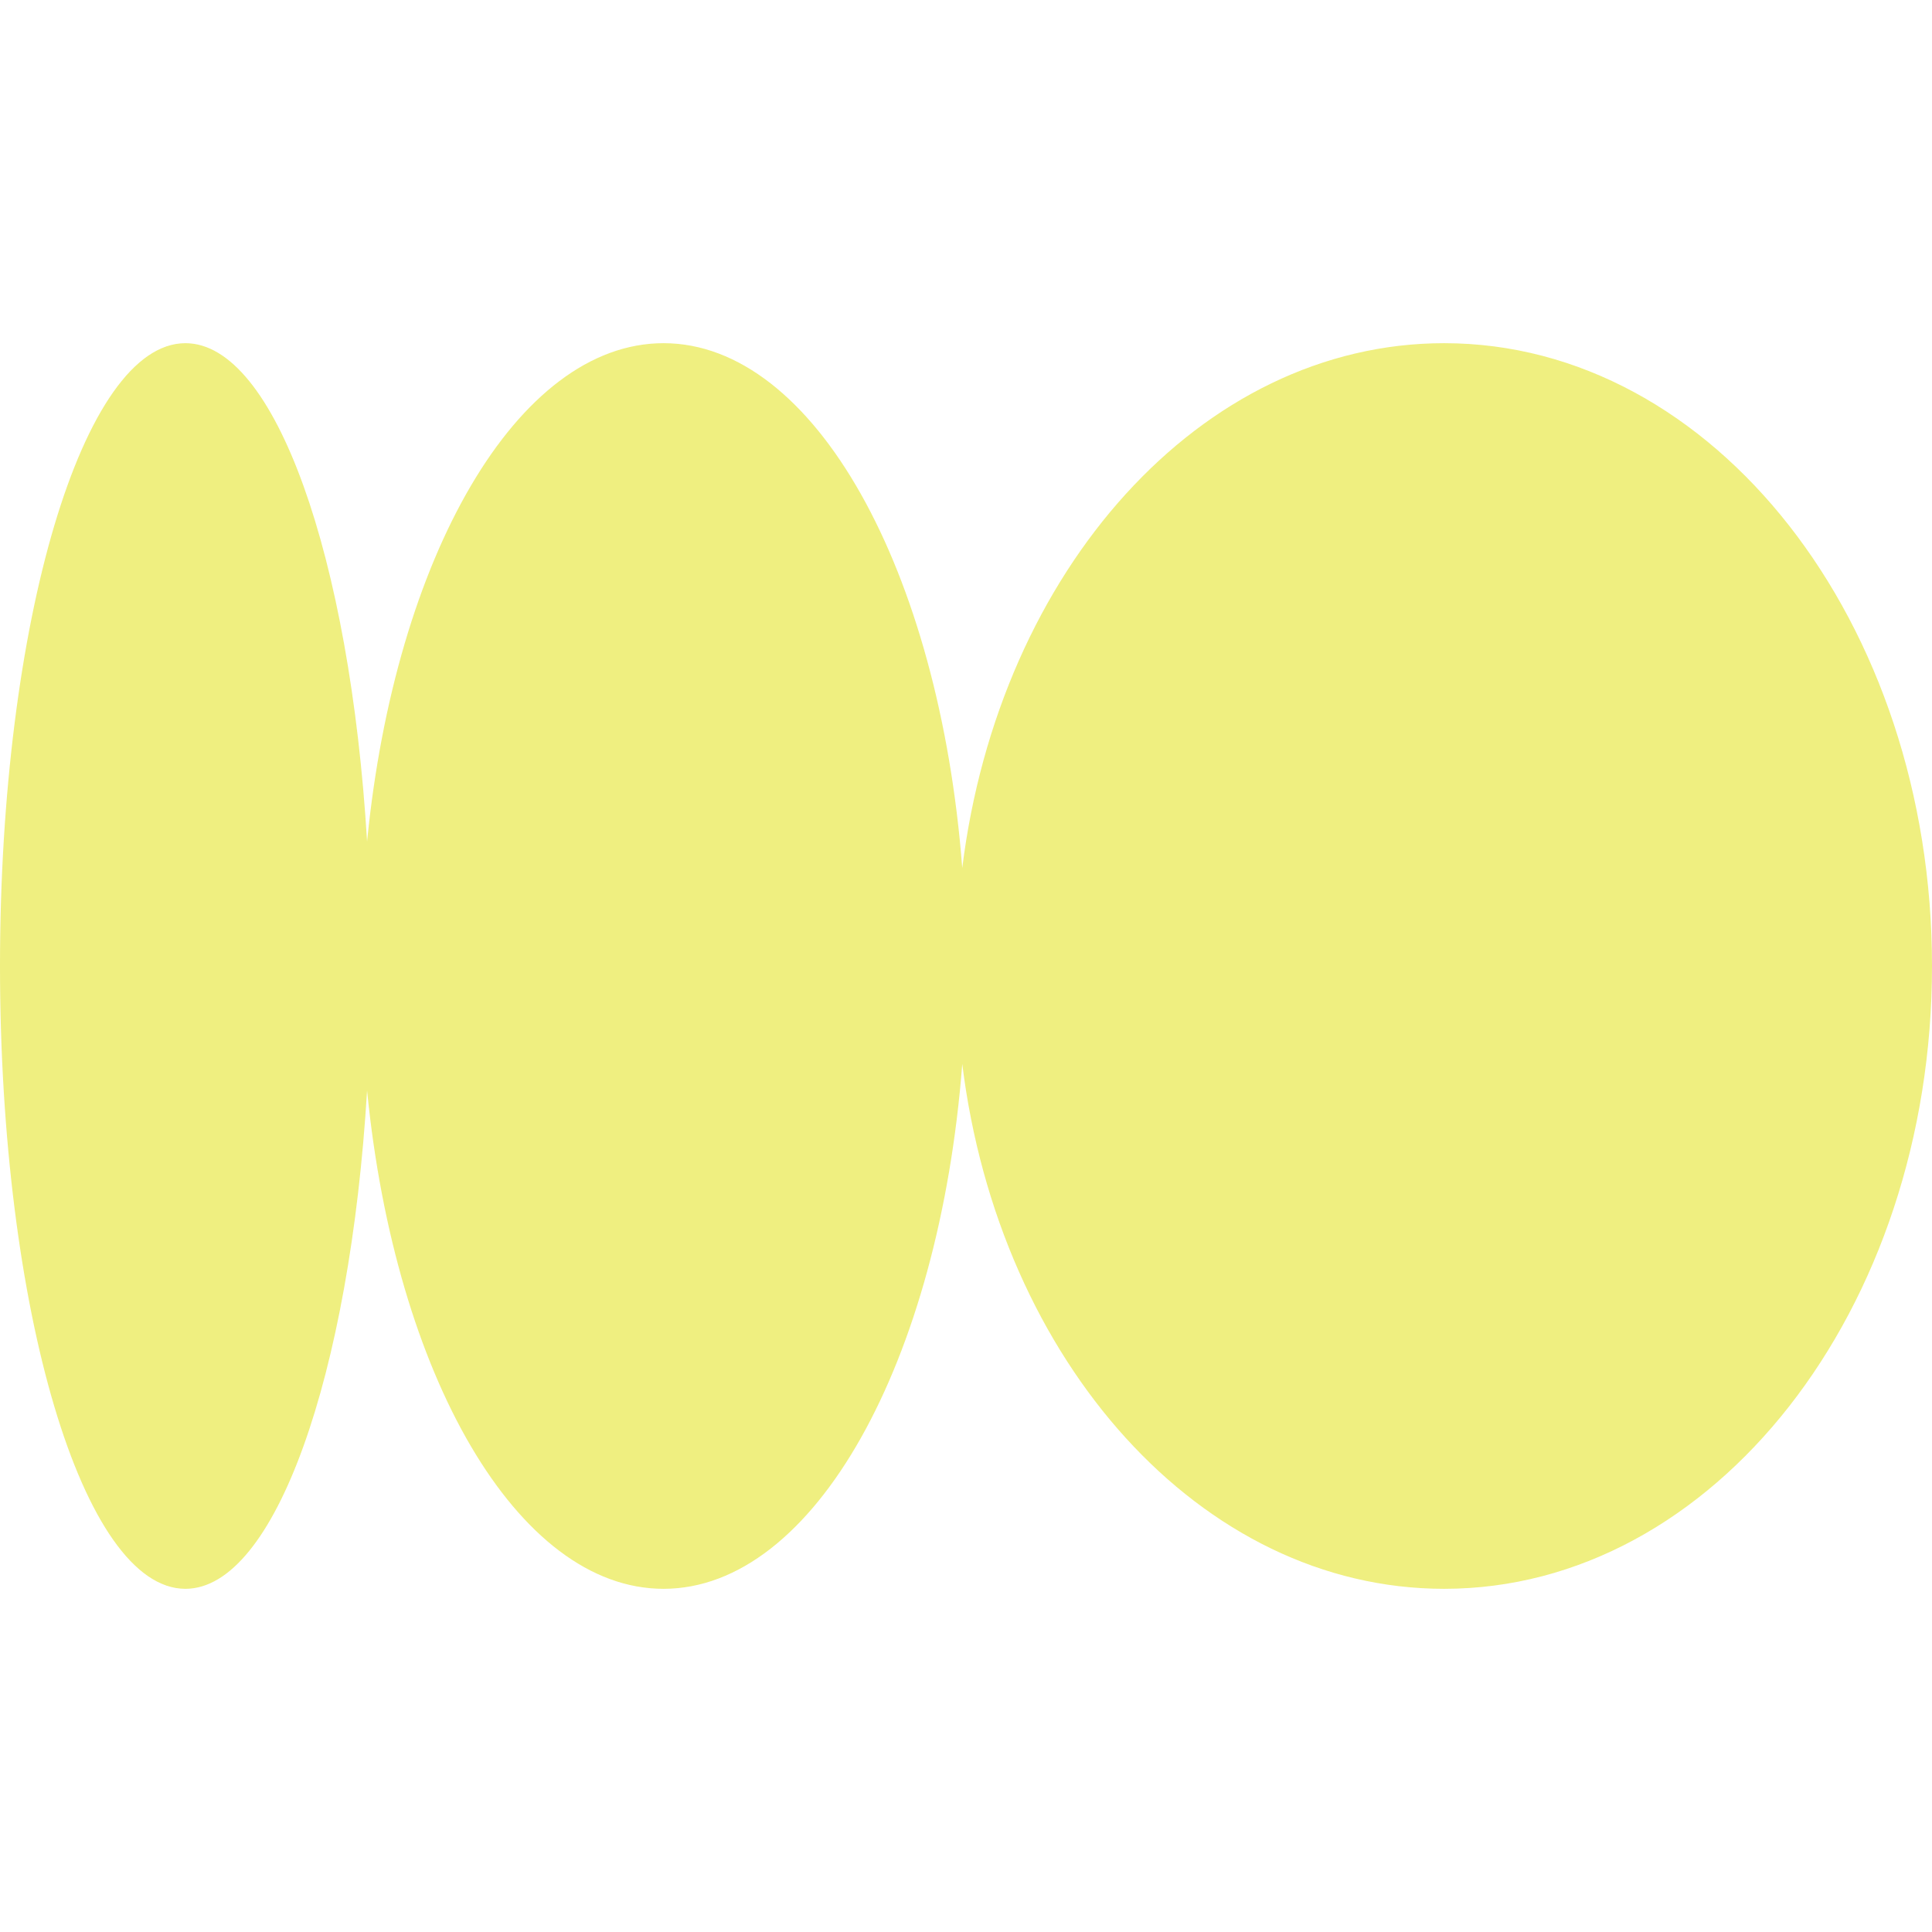 <svg xmlns="http://www.w3.org/2000/svg" width="456" height="456" fill="none"><path fill="#EFEF80" d="M340.848 81C404.445 81 456 146.814 456 228s-51.555 147-115.152 147c-57.431 0-105.041-53.674-113.732-123.87-5.388 70.196-34.902 123.87-70.51 123.87-34.542 0-63.353-50.509-69.966-117.614C82.588 324.491 64.93 375 43.758 375 19.59 375 0 309.186 0 228S19.59 81 43.758 81c21.17 0 38.83 50.508 42.882 117.611C93.253 131.508 122.064 81 156.606 81c35.607 0 65.121 53.672 70.51 123.868C235.808 134.672 283.418 81 340.848 81Z"/></svg>